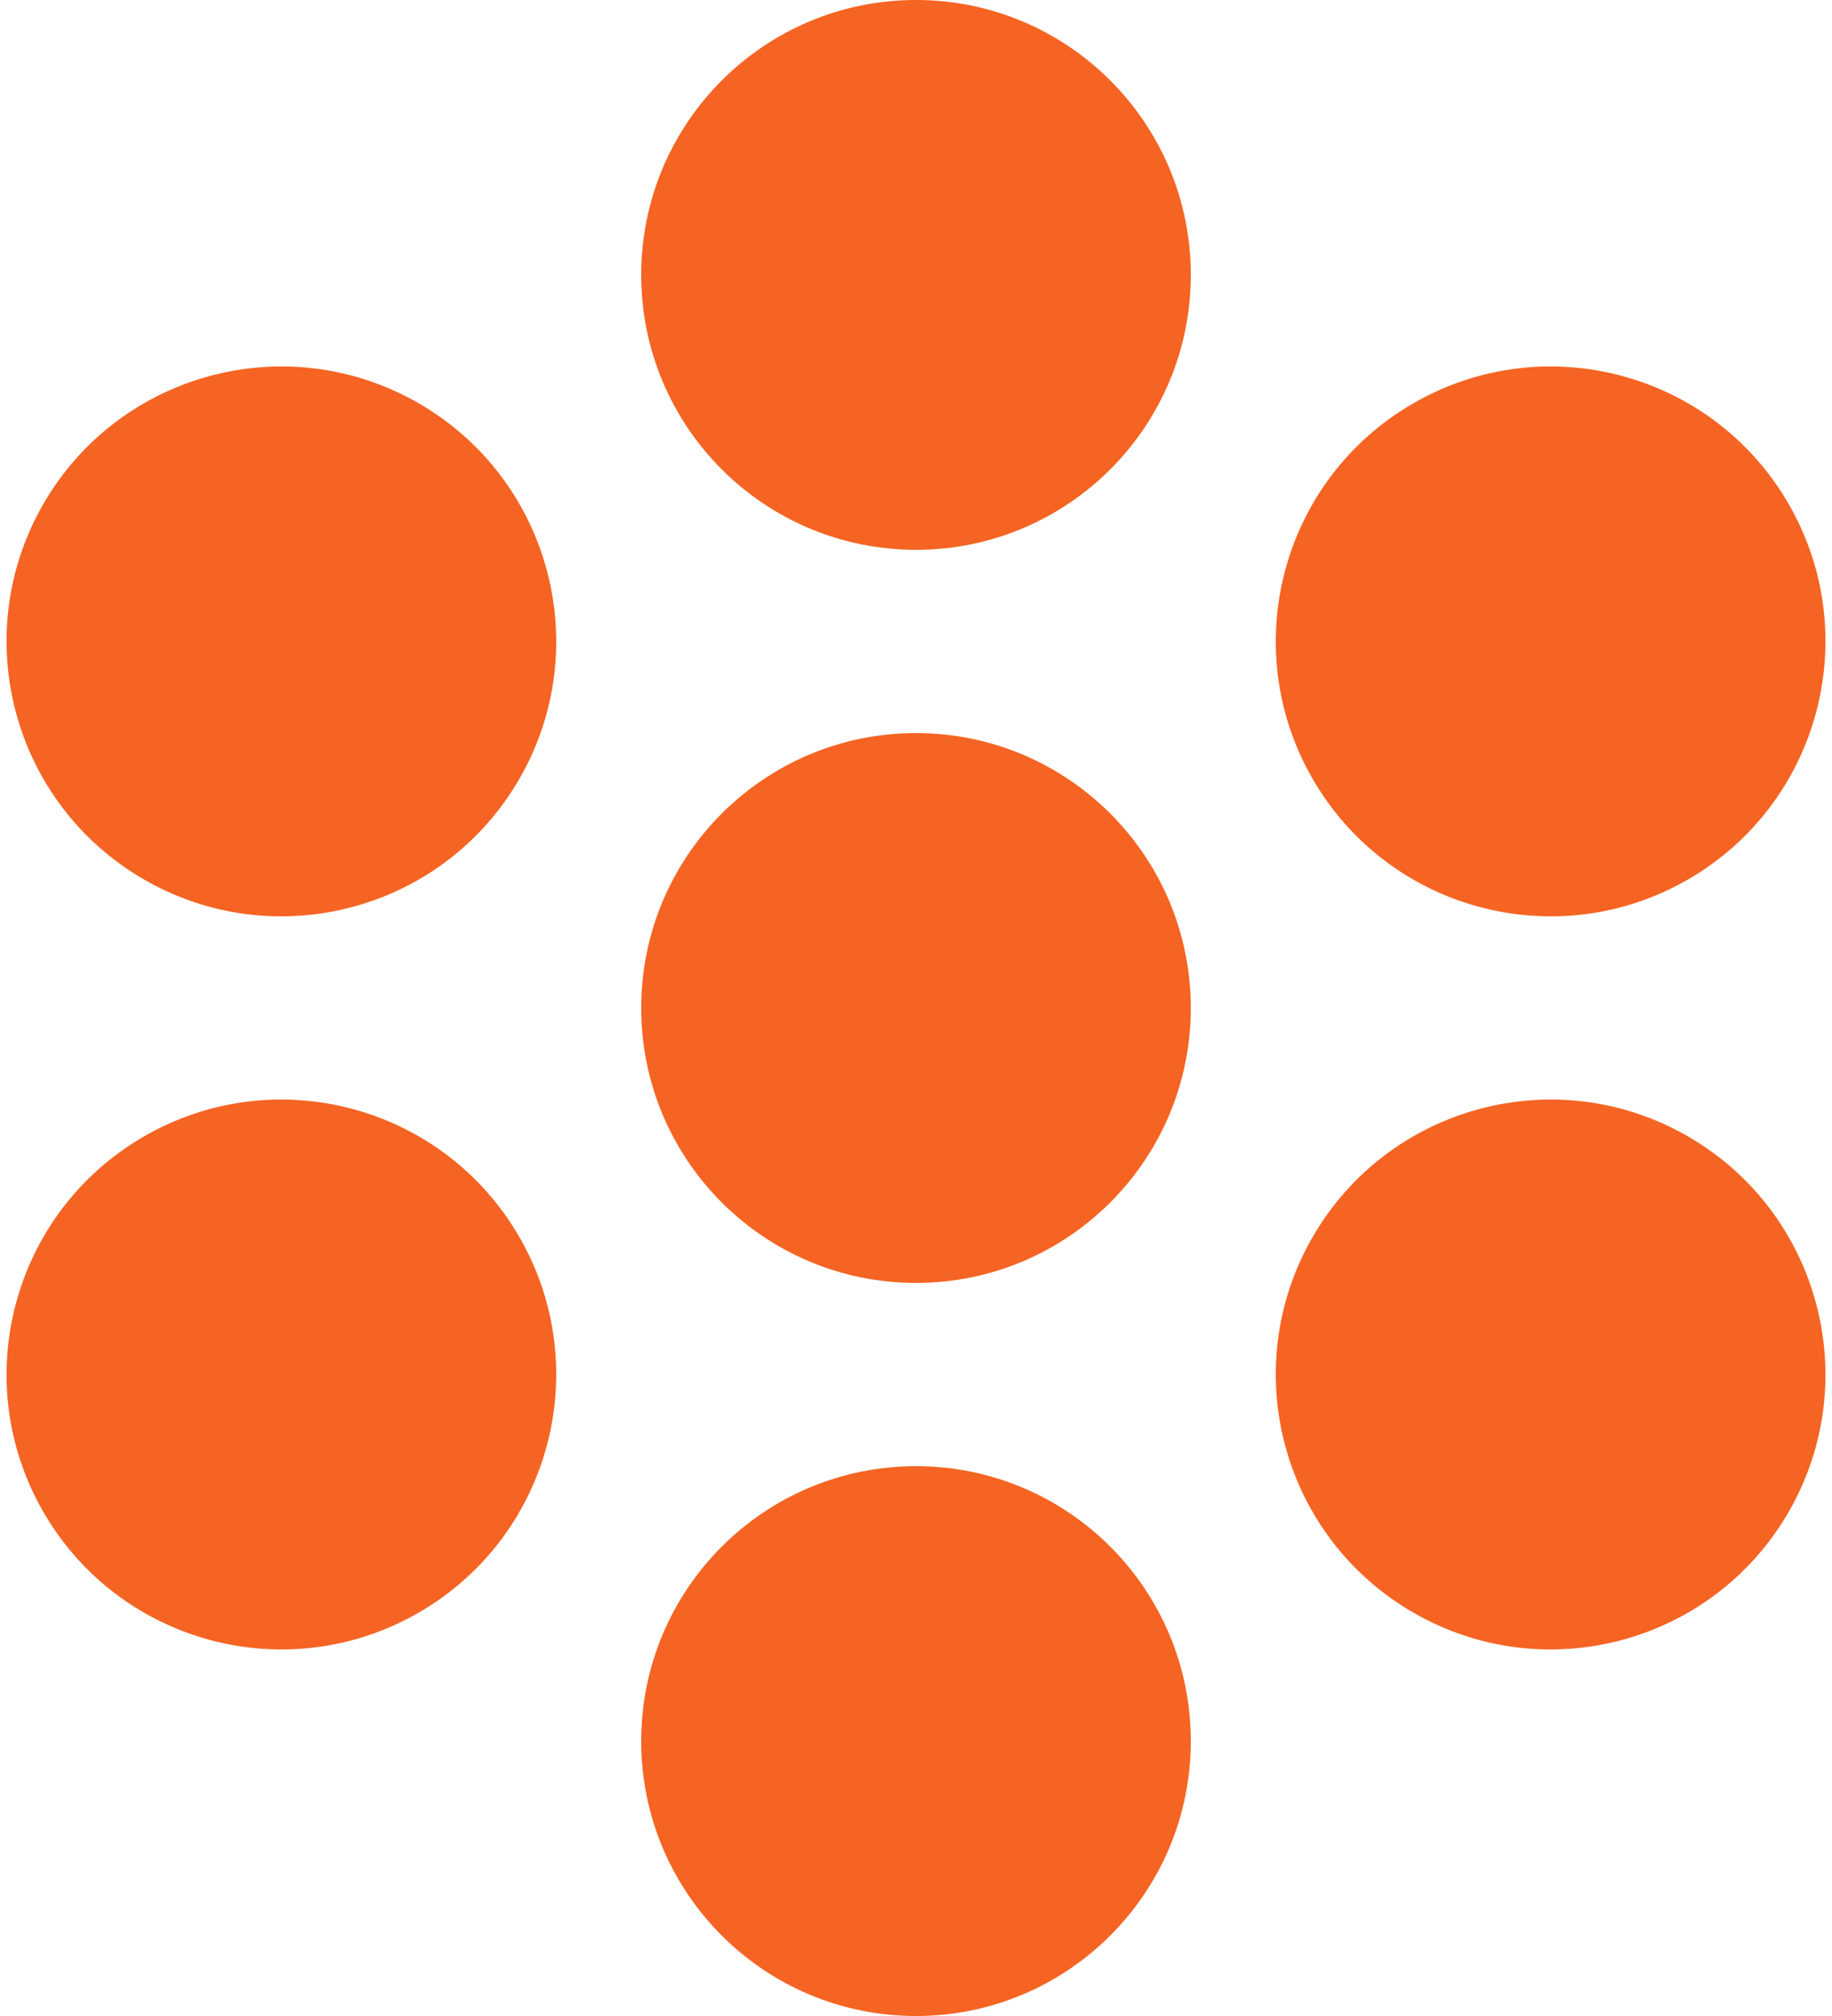 <svg width="40" height="44" viewBox="0 0 40 44" fill="none" xmlns="http://www.w3.org/2000/svg">
<path d="M20 0C16.686 0 14 2.686 14 6C14 9.314 16.686 12 20 12C23.314 12 26 9.314 26 6C26 2.686 23.314 0 20 0Z" fill="#F56423"/>
<path d="M20 16C16.686 16 14 18.686 14 22C14 25.314 16.686 28 20 28C23.314 28 26 25.314 26 22C26 18.686 23.314 16 20 16Z" fill="#F56423"/>
<path d="M39.053 10.999C37.396 8.129 33.726 7.146 30.857 8.803C27.987 10.46 27.003 14.129 28.66 16.999C30.317 19.869 33.987 20.852 36.856 19.195C39.726 17.538 40.709 13.869 39.053 10.999Z" fill="#F56423"/>
<path d="M36.856 24.803C33.987 23.146 30.317 24.129 28.66 26.999C27.003 29.869 27.987 33.538 30.857 35.195C33.726 36.852 37.396 35.869 39.053 32.999C40.709 30.129 39.726 26.46 36.856 24.803Z" fill="#F56423"/>
<path d="M20 32C16.686 32 14 34.686 14 38C14 41.314 16.686 44 20 44C23.314 44 26 41.314 26 38C26 34.686 23.314 32 20 32Z" fill="#F56423"/>
<path d="M11.34 26.999C9.683 24.129 6.013 23.146 3.144 24.803C0.274 26.46 -0.709 30.129 0.947 32.999C2.604 35.869 6.274 36.852 9.144 35.195C12.013 33.538 12.997 29.869 11.34 26.999Z" fill="#F56423"/>
<path d="M9.144 8.803C6.274 7.146 2.604 8.129 0.947 10.999C-0.709 13.869 0.274 17.538 3.144 19.195C6.013 20.852 9.683 19.869 11.34 16.999C12.997 14.129 12.013 10.46 9.144 8.803Z" fill="#F56423"/>
</svg>
